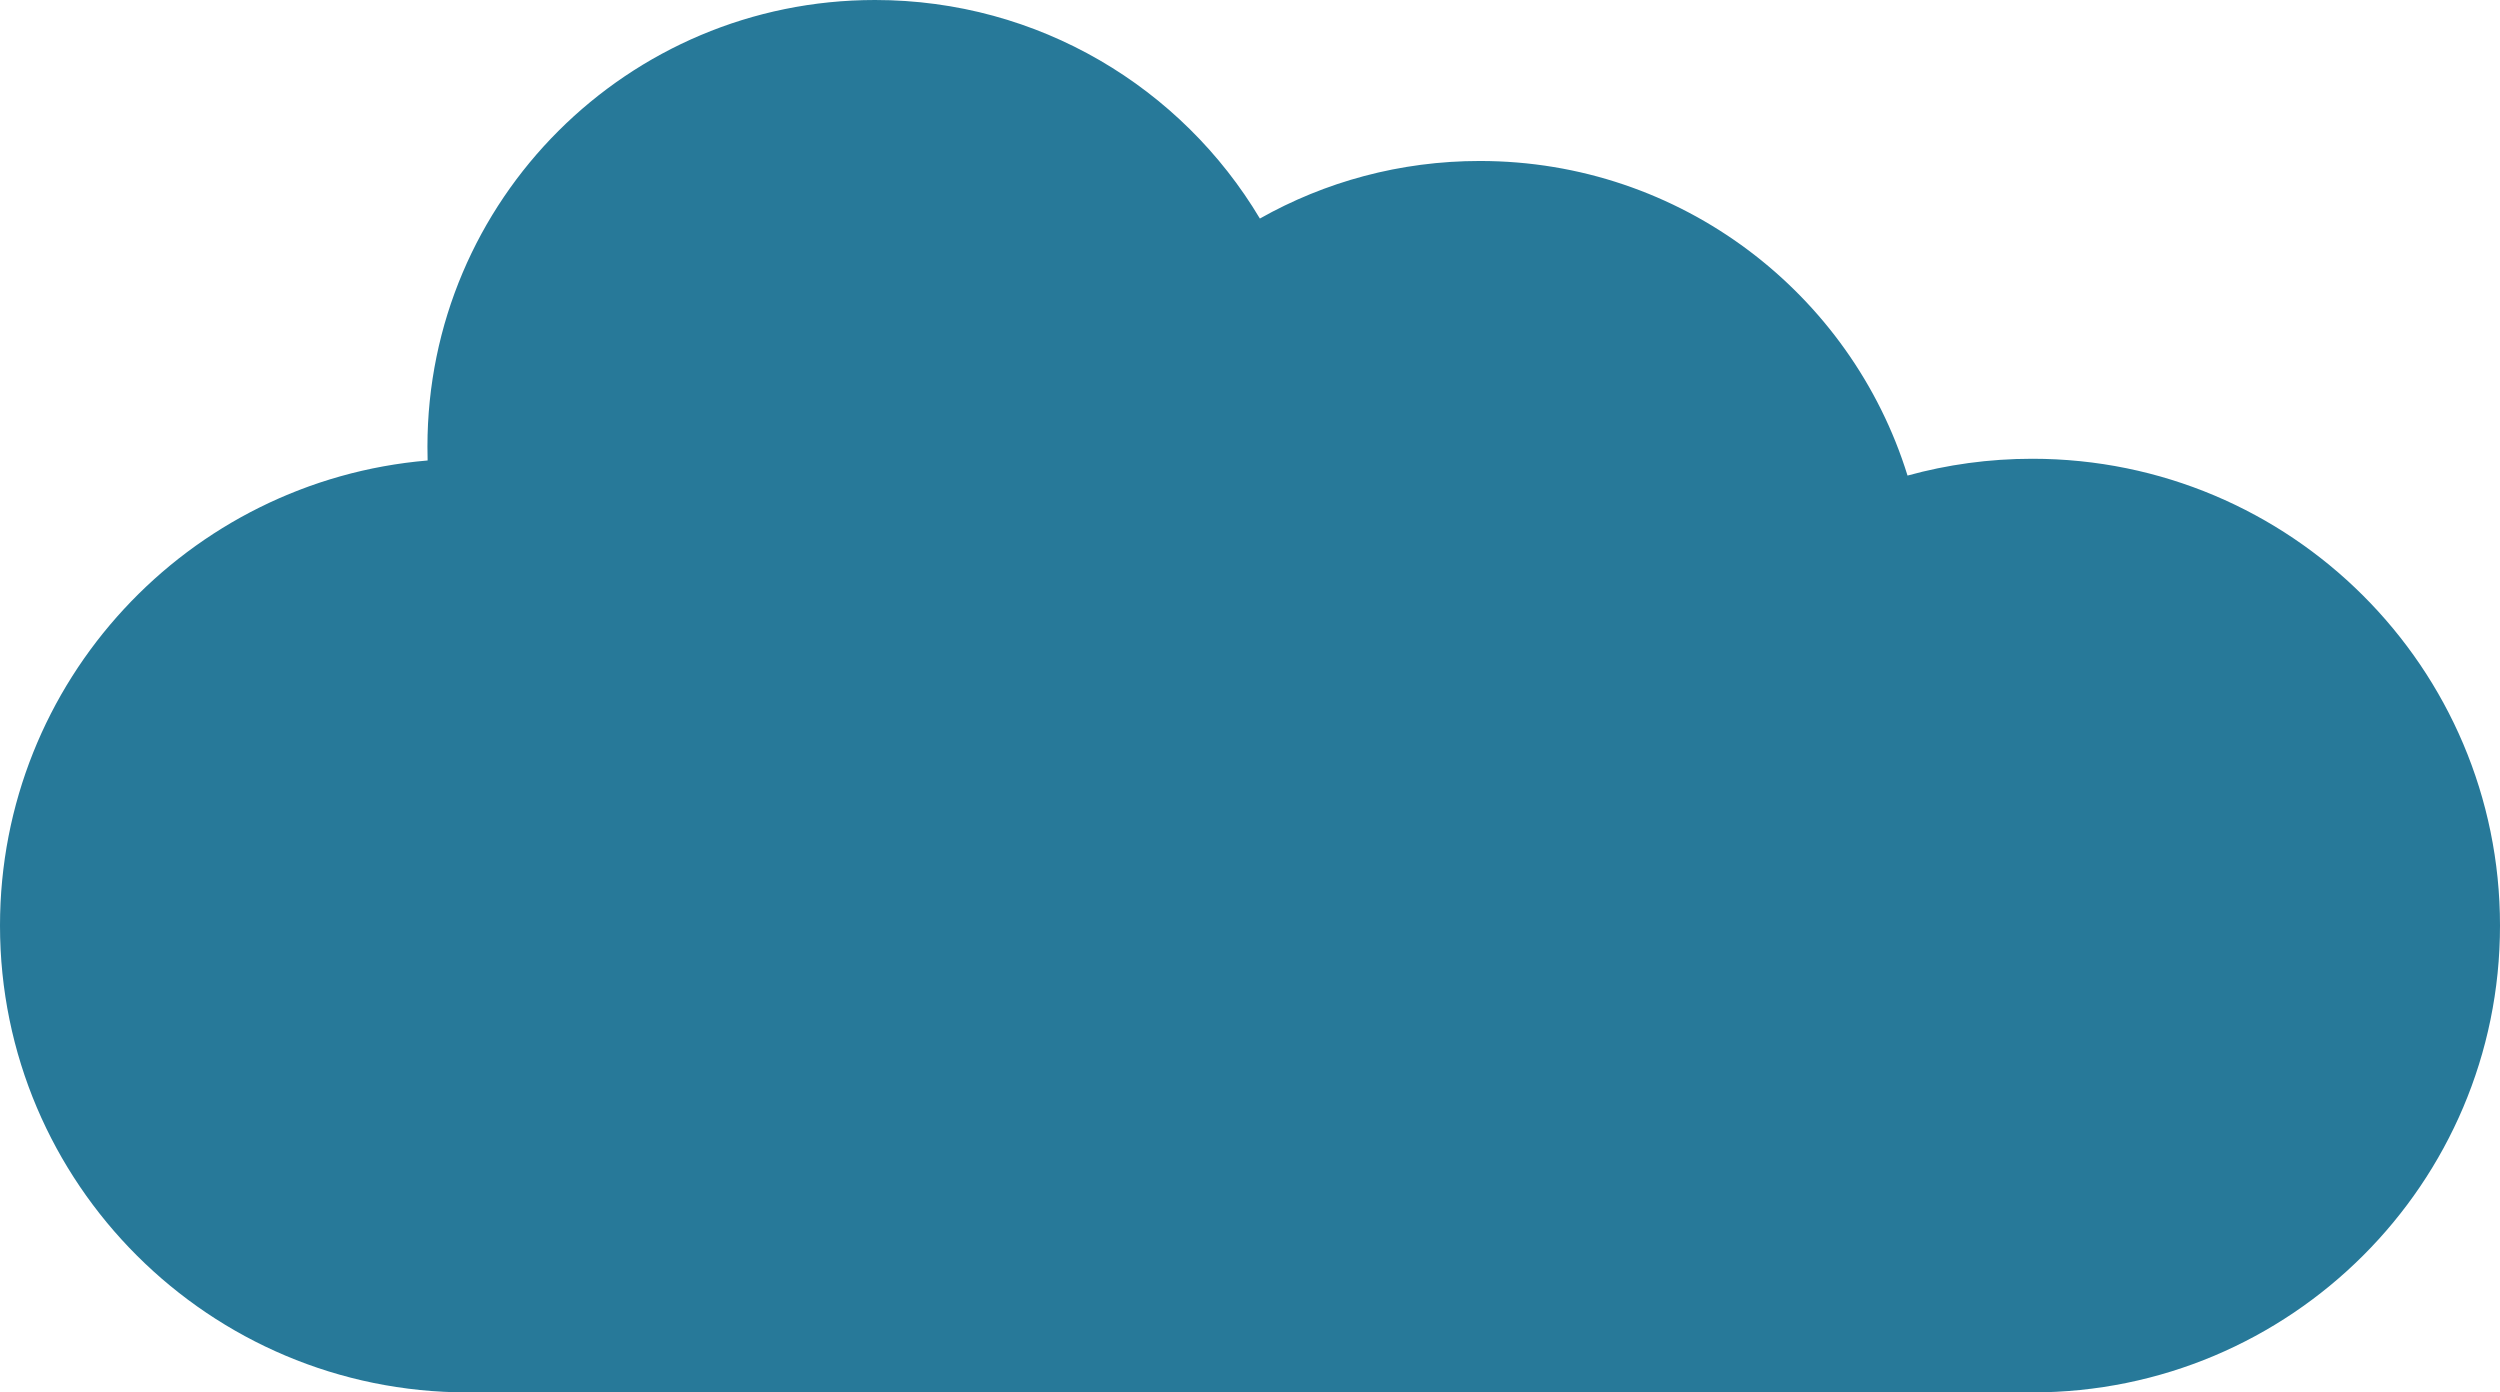<svg width="79" height="44" viewBox="0 0 79 44" fill="none" xmlns="http://www.w3.org/2000/svg">
<path d="M14.781 44C6.618 44 0 37.396 0 29.249C0 21.528 5.943 15.193 13.513 14.551C13.508 14.406 13.507 14.261 13.507 14.116C13.507 6.32 19.839 0 27.65 0C32.822 0 37.346 2.77 39.812 6.906C41.865 5.747 44.237 5.087 46.763 5.087C53.118 5.087 58.494 9.27 60.278 15.028C61.532 14.682 62.854 14.497 64.219 14.497C72.382 14.497 79 21.101 79 29.249C79 37.396 72.382 44 64.219 44H14.781Z" fill="#277999"/>
</svg>
